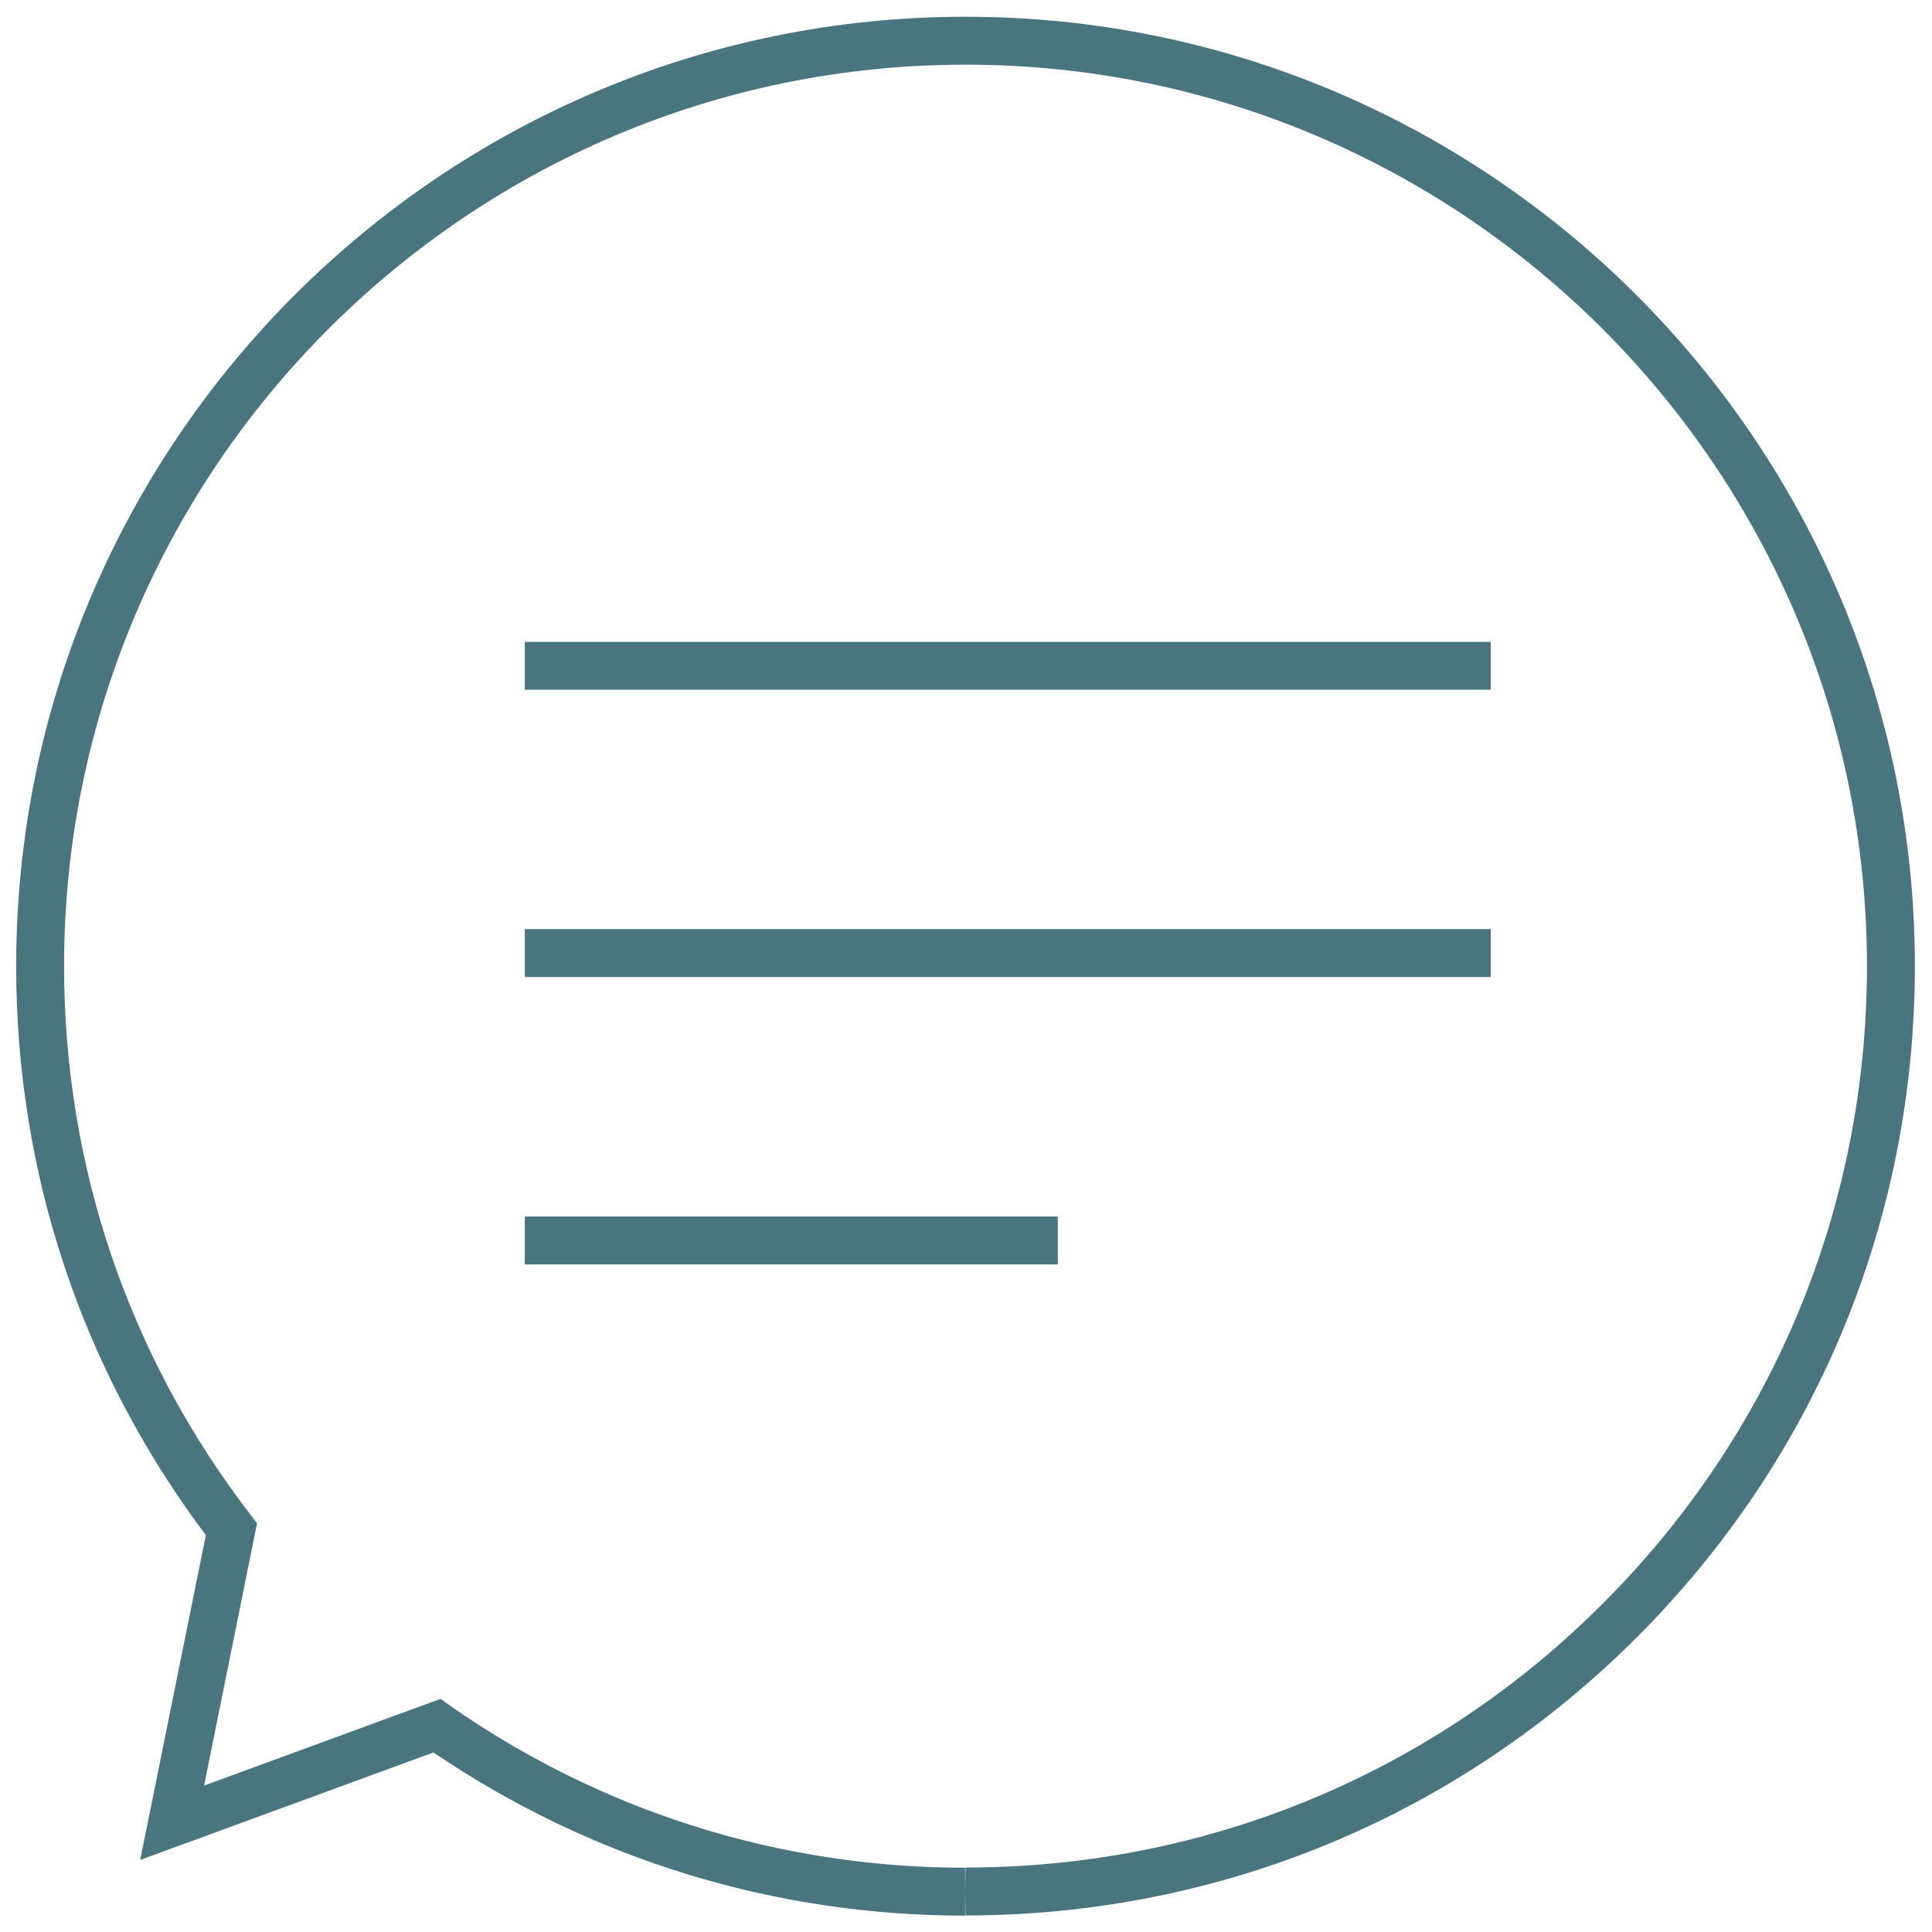 <?xml version="1.0" encoding="utf-8"?>
<!-- Generator: Adobe Illustrator 27.5.0, SVG Export Plug-In . SVG Version: 6.00 Build 0)  -->
<svg version="1.1" id="Laag_1" xmlns="http://www.w3.org/2000/svg" xmlns:xlink="http://www.w3.org/1999/xlink" x="0px" y="0px"
	 viewBox="0 0 992.1 992.1" style="enable-background:new 0 0 992.1 992.1;" xml:space="preserve">
<style type="text/css">
	.st0{fill:#48757E;}
</style>
<g>
	<path class="st0" d="M495.8,983.6L495.8,983.6l-0.2-12.3l0.2-12.3c123.7,0,239.9-48.1,327.3-135.6
		c87.4-87.4,135.6-203.7,135.6-327.3c0-255.3-207.7-462.9-462.9-462.9c-255.3,0-462.9,207.7-462.9,462.9
		c0,102.8,33.1,200.2,95.7,281.7l3.4,4.4l-27.2,134.7l121.4-44.5l5.2,3.7c77.9,54.3,169.3,83,264.2,83v24.6
		c-97.9,0-192.1-28.9-273-83.8L72,955.1l33.7-166.8C41.9,703.4,8.3,602.5,8.3,496.1C8.3,227.3,227,8.6,495.8,8.6
		c268.8,0,487.5,218.7,487.5,487.5c0,130.2-50.7,252.6-142.8,344.7C748.5,932.8,626.1,983.6,495.8,983.6z"/>
</g>
<rect x="269.5" y="329.6" class="st0" width="496" height="24.6"/>
<rect x="269.5" y="477.1" class="st0" width="496" height="24.6"/>
<rect x="269.5" y="624.7" class="st0" width="273.7" height="24.6"/>
</svg>
